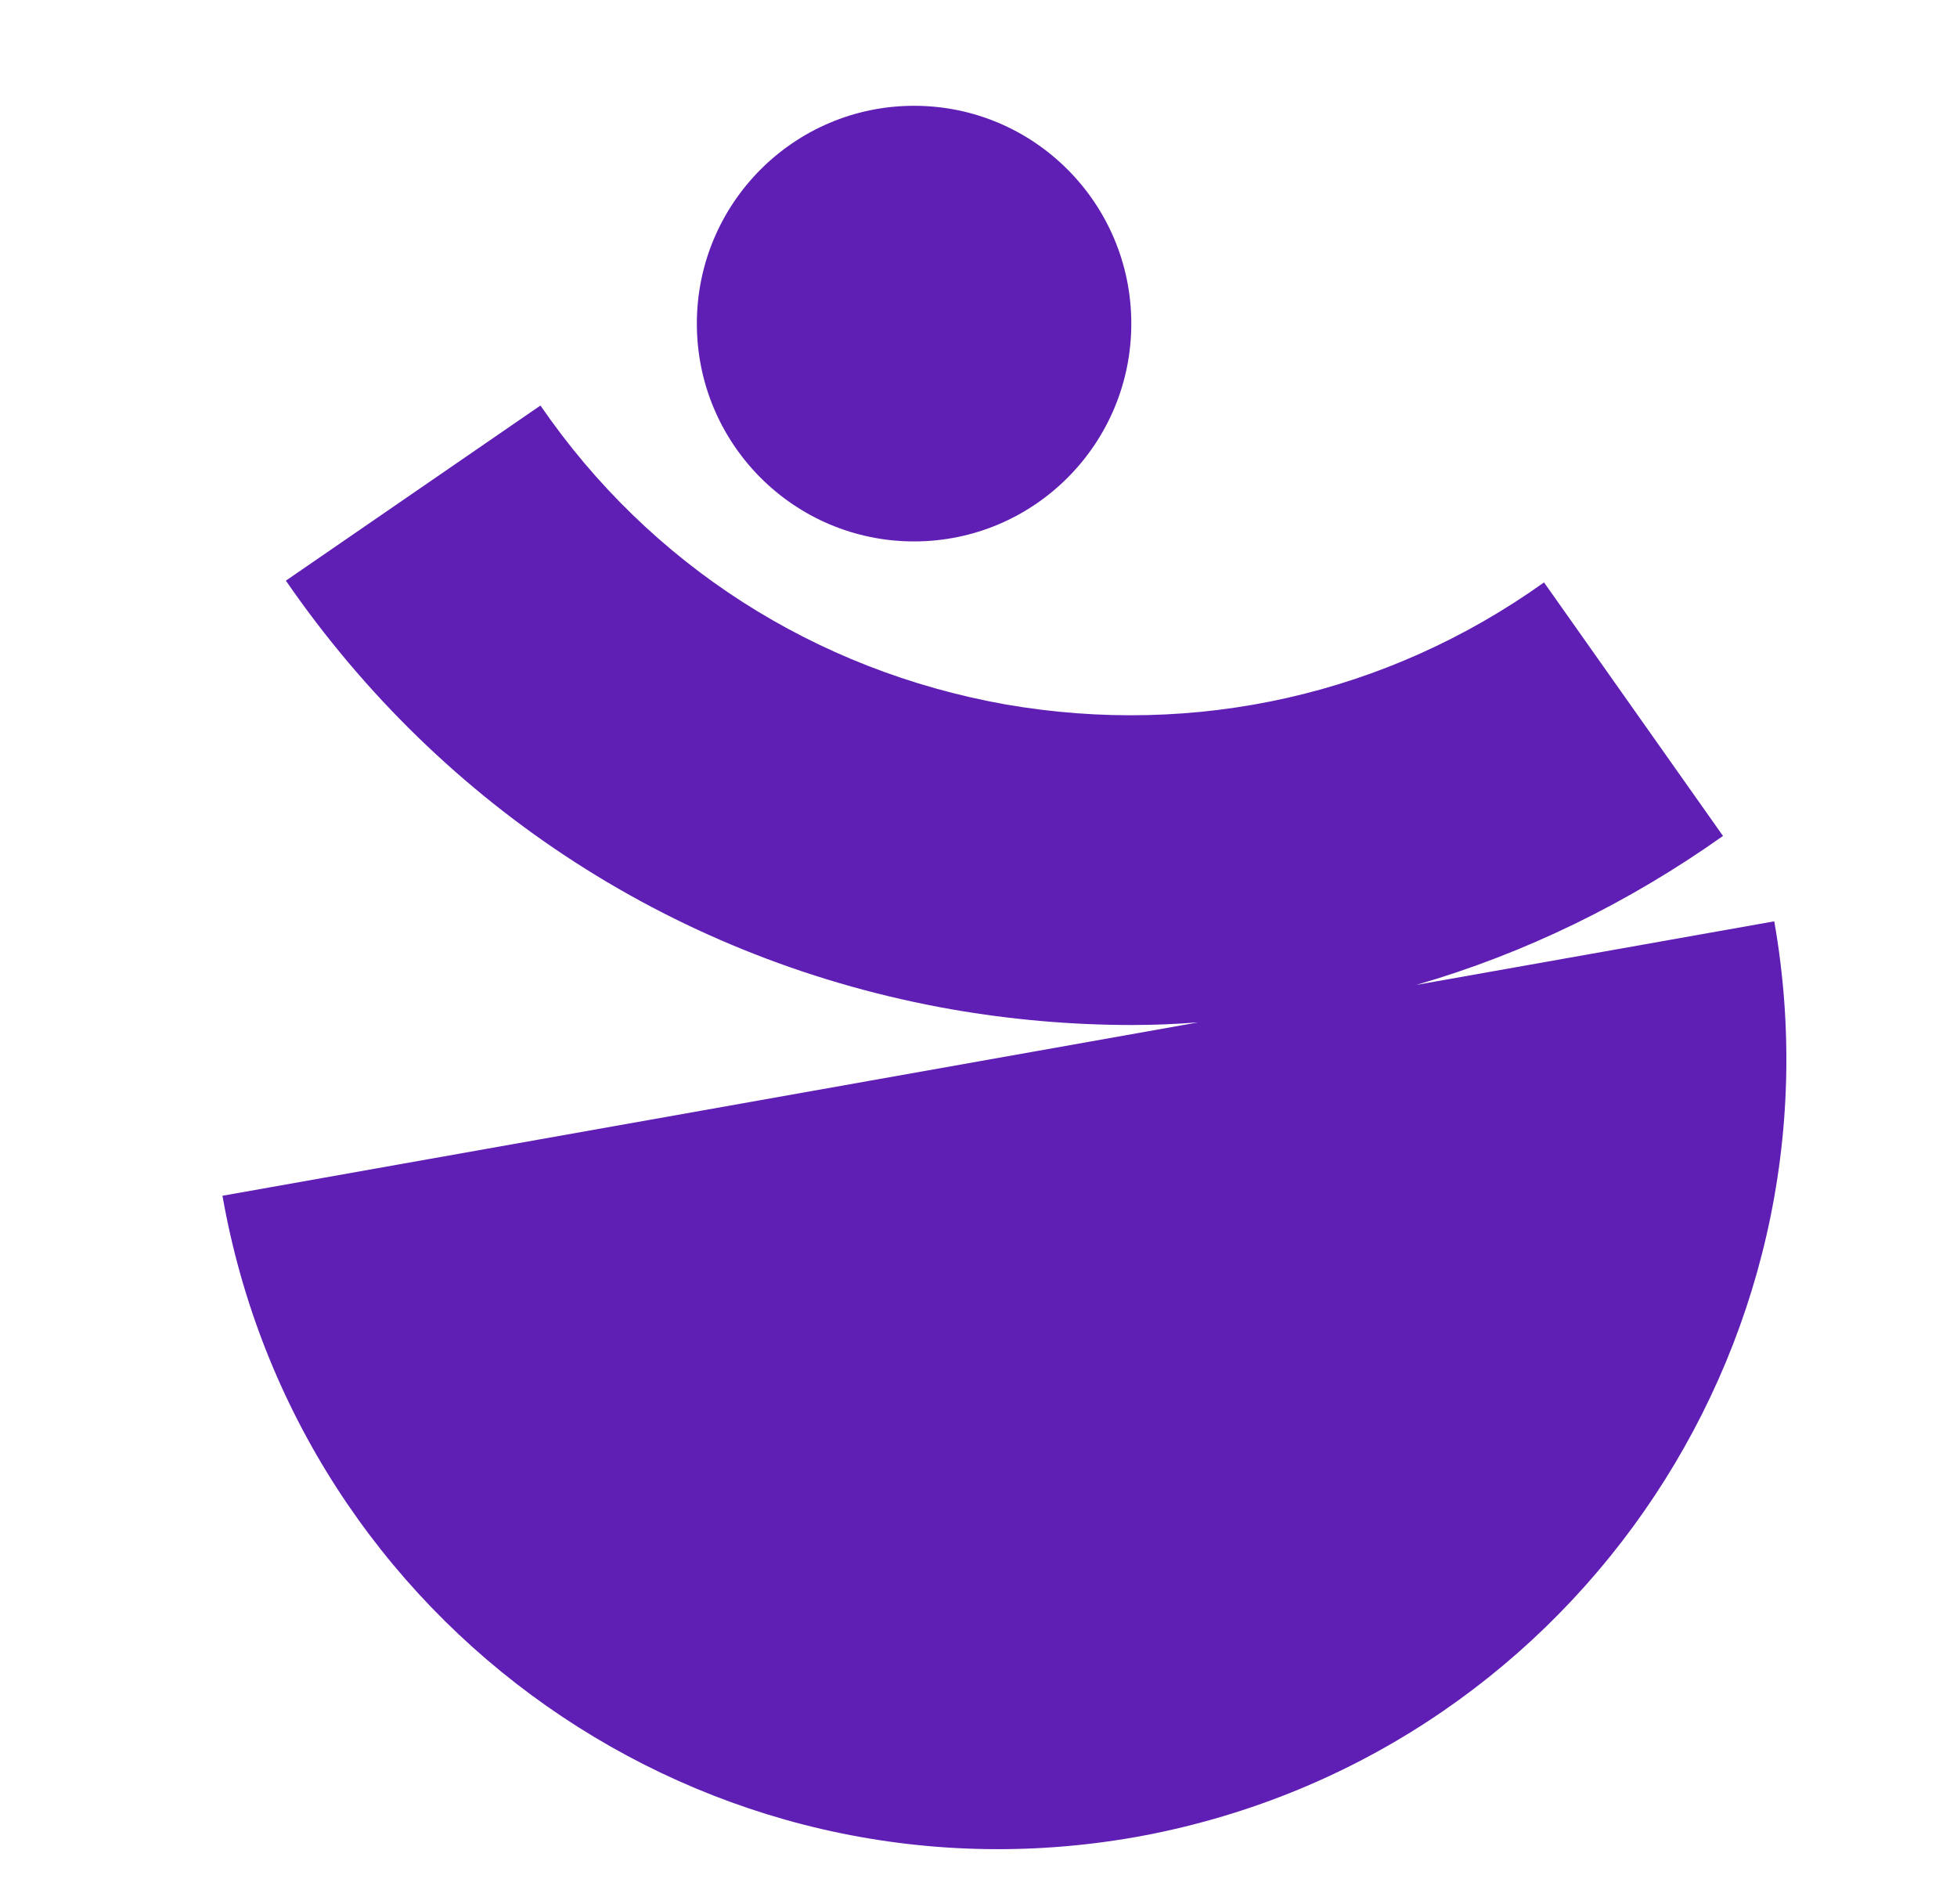 <svg xmlns="http://www.w3.org/2000/svg" fill="none" viewBox="0 0 37 36" height="36" width="37">
<path fill="#5F1EB4" d="M33.545 17.417L26.777 18.619C28.83 18.026 30.785 17.071 32.576 15.803L29.192 11.01C26.218 13.134 22.604 13.941 19.007 13.316C15.409 12.673 12.288 10.68 10.218 7.666L5.405 10.977C8.378 15.292 12.846 18.174 17.988 19.08C19.122 19.278 20.271 19.377 21.405 19.377C21.816 19.377 22.226 19.36 22.654 19.327L4.206 22.605C5.635 30.725 13.356 36.161 21.471 34.728C29.569 33.278 34.974 25.537 33.545 17.417Z"></path>
<path fill="#5F1EB4" d="M17.282 10.235C19.55 10.235 21.389 8.392 21.389 6.118C21.389 3.844 19.55 2 17.282 2C15.014 2 13.175 3.844 13.175 6.118C13.175 8.392 15.014 10.235 17.282 10.235Z"></path>
</svg>
